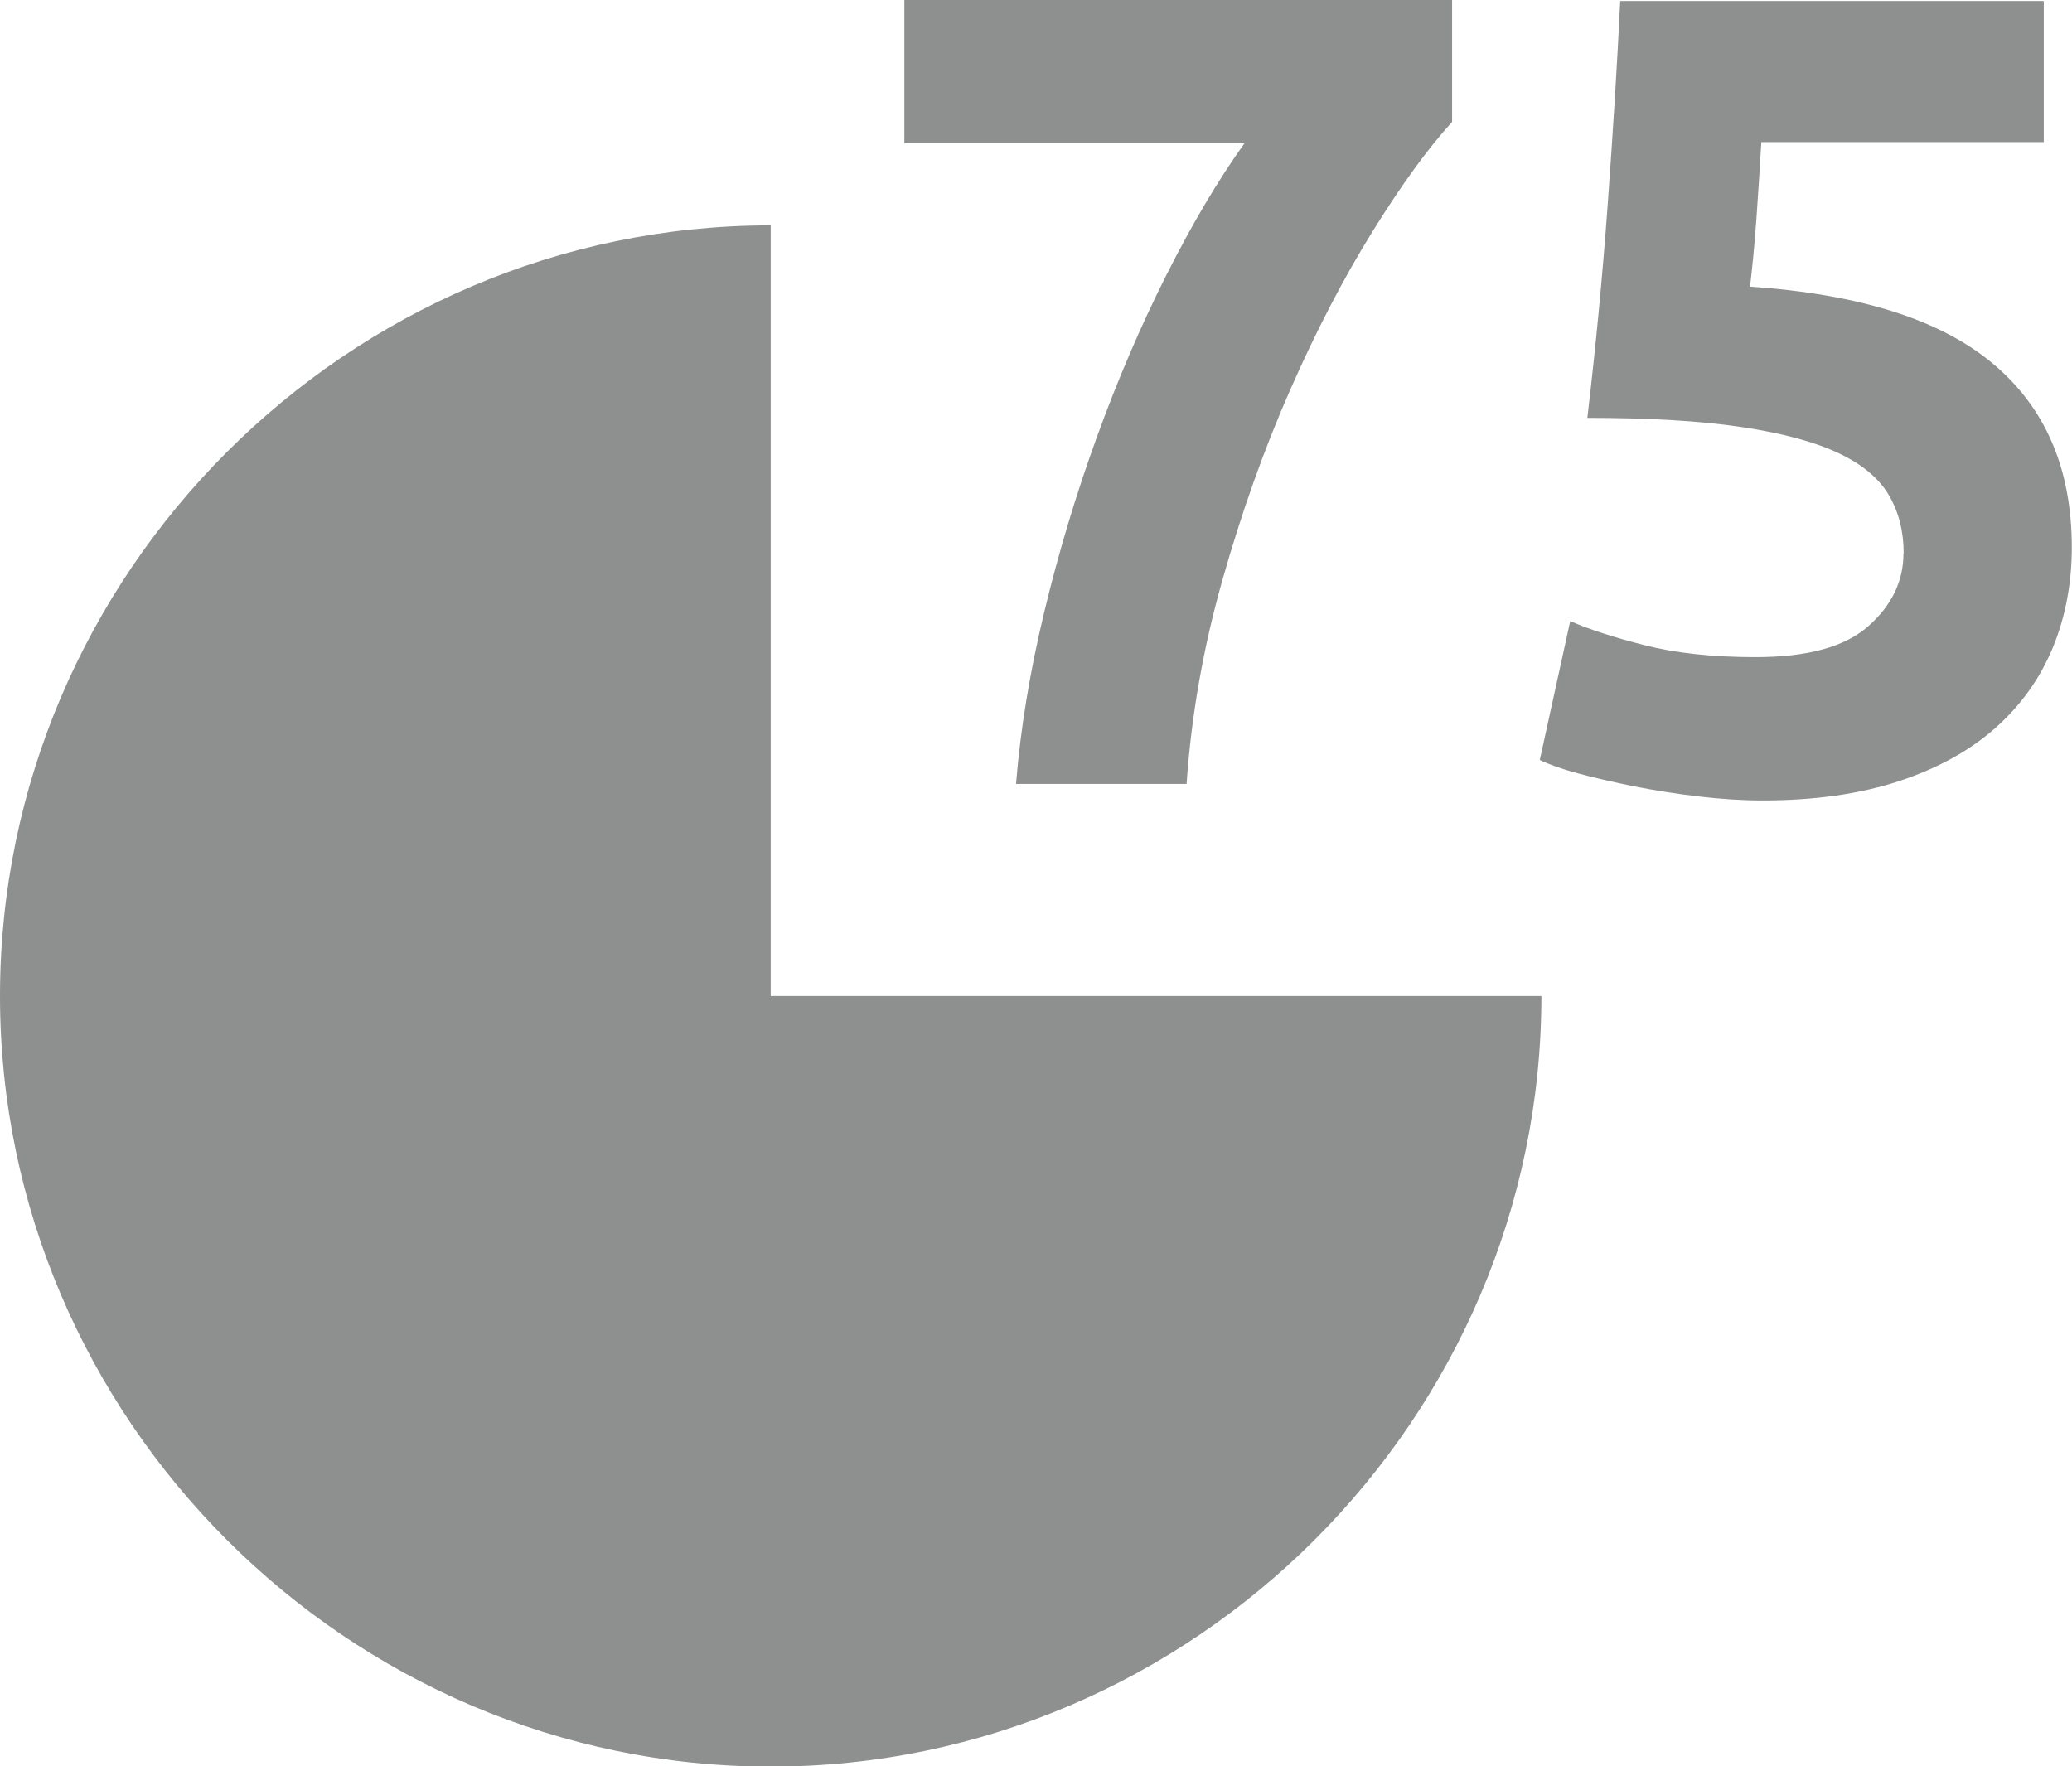 <svg xmlns="http://www.w3.org/2000/svg" id="Ebene_2" viewBox="0 0 102.78 87.63"><defs><style>      .cls-1 {        fill: #8e8f8f;      }    </style></defs><g id="Ebene_1-2" data-name="Ebene_1"><path class="cls-1" d="M38.23,49.41h38.23c0,20.97-17.25,38.23-38.23,38.23S0,70.38,0,49.41,17.25,11.18,38.23,11.18v38.23Z"></path><path class="cls-1" d="M50.4,38.88c.22-2.73.69-5.57,1.4-8.52.71-2.95,1.58-5.85,2.61-8.68,1.03-2.84,2.18-5.52,3.45-8.04,1.27-2.52,2.56-4.7,3.87-6.53h-16.87V0h27.17v6.05c-1.2,1.31-2.51,3.12-3.95,5.44-1.44,2.32-2.8,4.94-4.09,7.87s-2.41,6.08-3.36,9.44c-.95,3.36-1.54,6.72-1.77,10.09h-8.46Z"></path><path class="cls-1" d="M94.43,27.45c0-1.08-.24-2.04-.73-2.88-.49-.84-1.33-1.54-2.52-2.1-1.2-.56-2.8-.99-4.82-1.29-2.02-.3-4.56-.45-7.62-.45.41-3.47.75-7,1.01-10.59.26-3.59.47-6.95.62-10.09h21.01v7h-14.01c-.08,1.34-.16,2.64-.25,3.89-.09,1.25-.2,2.34-.31,3.28,5.45.37,9.48,1.65,12.07,3.84,2.6,2.19,3.89,5.22,3.89,9.1,0,1.79-.32,3.46-.95,4.99-.64,1.53-1.59,2.86-2.86,3.98-1.27,1.12-2.87,2-4.79,2.63-1.92.63-4.17.95-6.75.95-1.01,0-2.06-.07-3.17-.2-1.1-.13-2.17-.3-3.19-.5-1.03-.21-1.95-.42-2.77-.64-.82-.22-1.46-.45-1.91-.67l1.51-6.89c.93.41,2.17.81,3.7,1.2,1.53.39,3.36.59,5.49.59,2.58,0,4.44-.51,5.6-1.54,1.16-1.03,1.74-2.23,1.74-3.61Z"></path></g></svg>